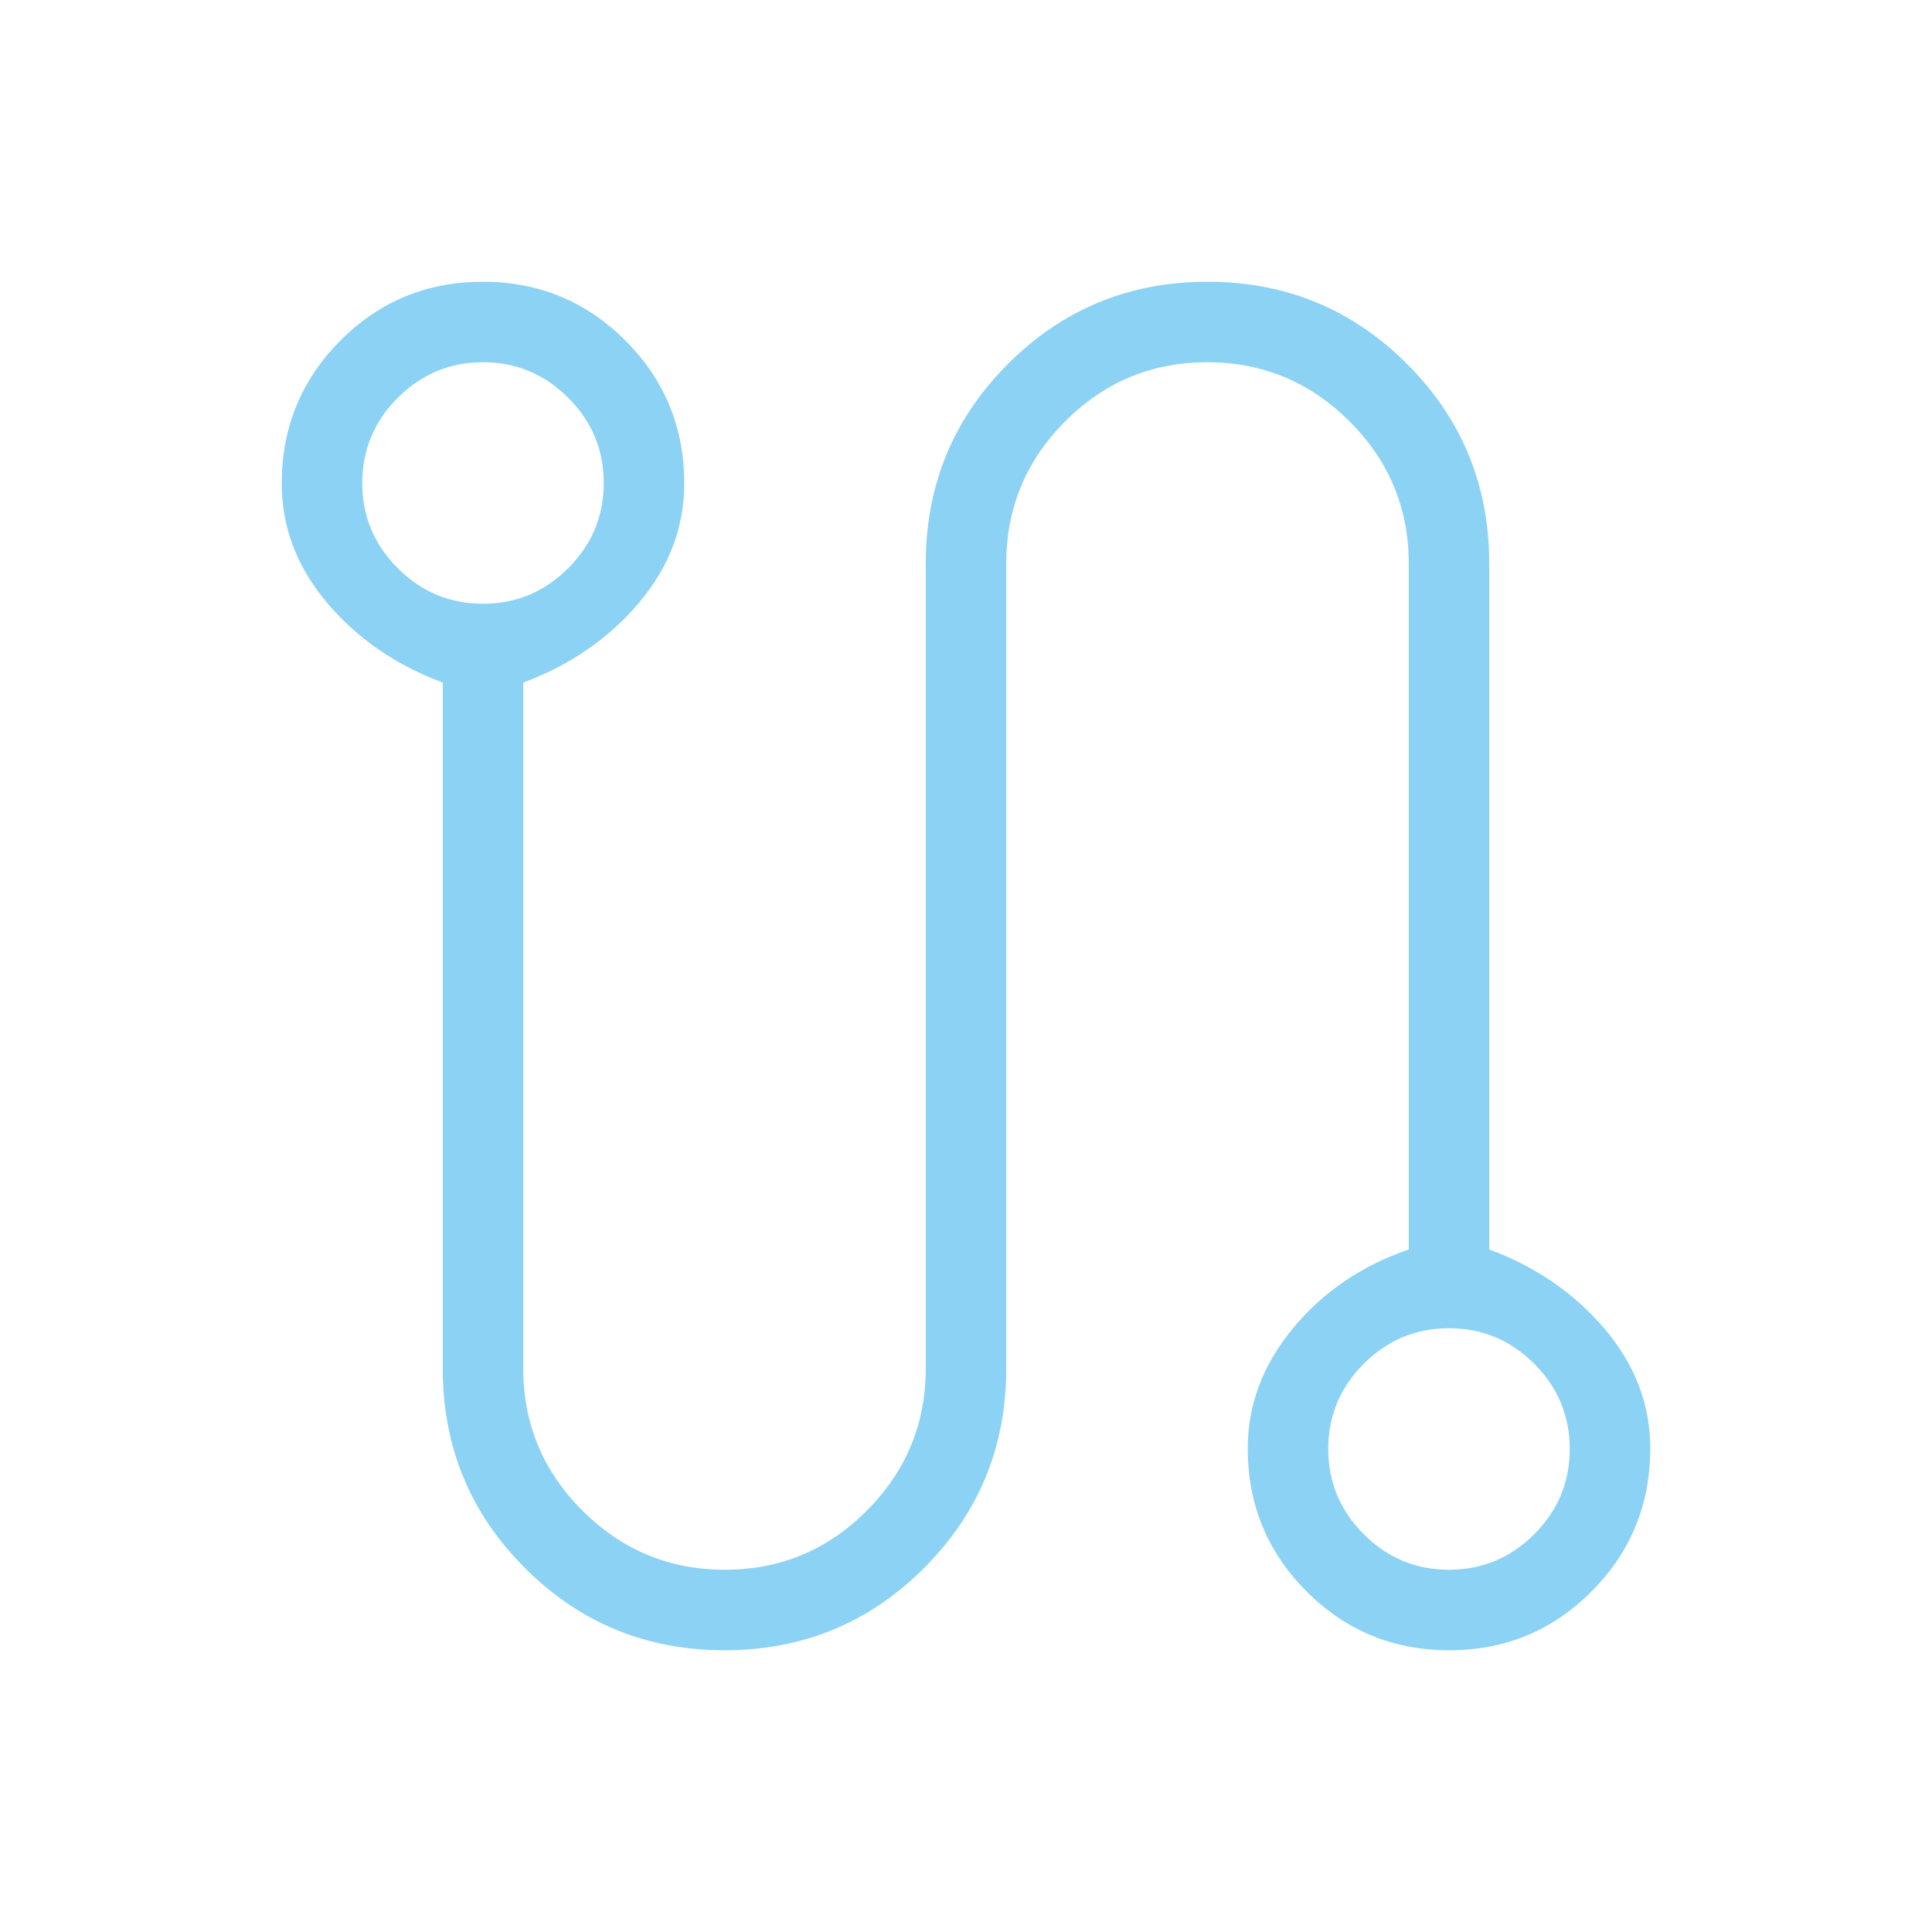 <svg xmlns="http://www.w3.org/2000/svg" height="24px" viewBox="0 -960 960 960" width="24px" fill="#8CD2F4"><path d="M360-140q-58.31 0-99.15-40.85Q220-221.69 220-280v-340.85q-35-13-57.5-39.65T140-719.74q0-41.77 29.14-71.02Q198.28-820 239.91-820q41.63 0 70.86 29.24Q340-761.51 340-719.74q0 32.59-22.5 59.24T260-620.85V-280q0 41.25 29.42 70.62Q318.84-180 360.15-180t70.58-29.38Q460-238.75 460-280v-400q0-58.31 40.85-99.15Q541.69-820 600-820t99.15 40.85Q740-738.31 740-680v340.85q35 13 57.5 39.65t22.5 59.24q0 41.77-29.14 71.02Q761.72-140 720.09-140q-41.63 0-70.86-29.24Q620-198.49 620-240.26q0-32.59 22.5-59.74t57.5-39.15V-680q0-41.25-29.42-70.62Q641.16-780 599.85-780t-70.58 29.38Q500-721.25 500-680v400q0 58.31-40.85 99.15Q418.31-140 360-140ZM240-660q24.69 0 42.35-17.65Q300-695.31 300-720t-17.65-42.35Q264.69-780 240-780t-42.35 17.65Q180-744.69 180-720t17.65 42.35Q215.31-660 240-660Zm480 480q24.69 0 42.35-17.65Q780-215.31 780-240t-17.65-42.35Q744.69-300 720-300t-42.35 17.65Q660-264.69 660-240t17.65 42.35Q695.31-180 720-180ZM240-720Zm480 480Z"/></svg>